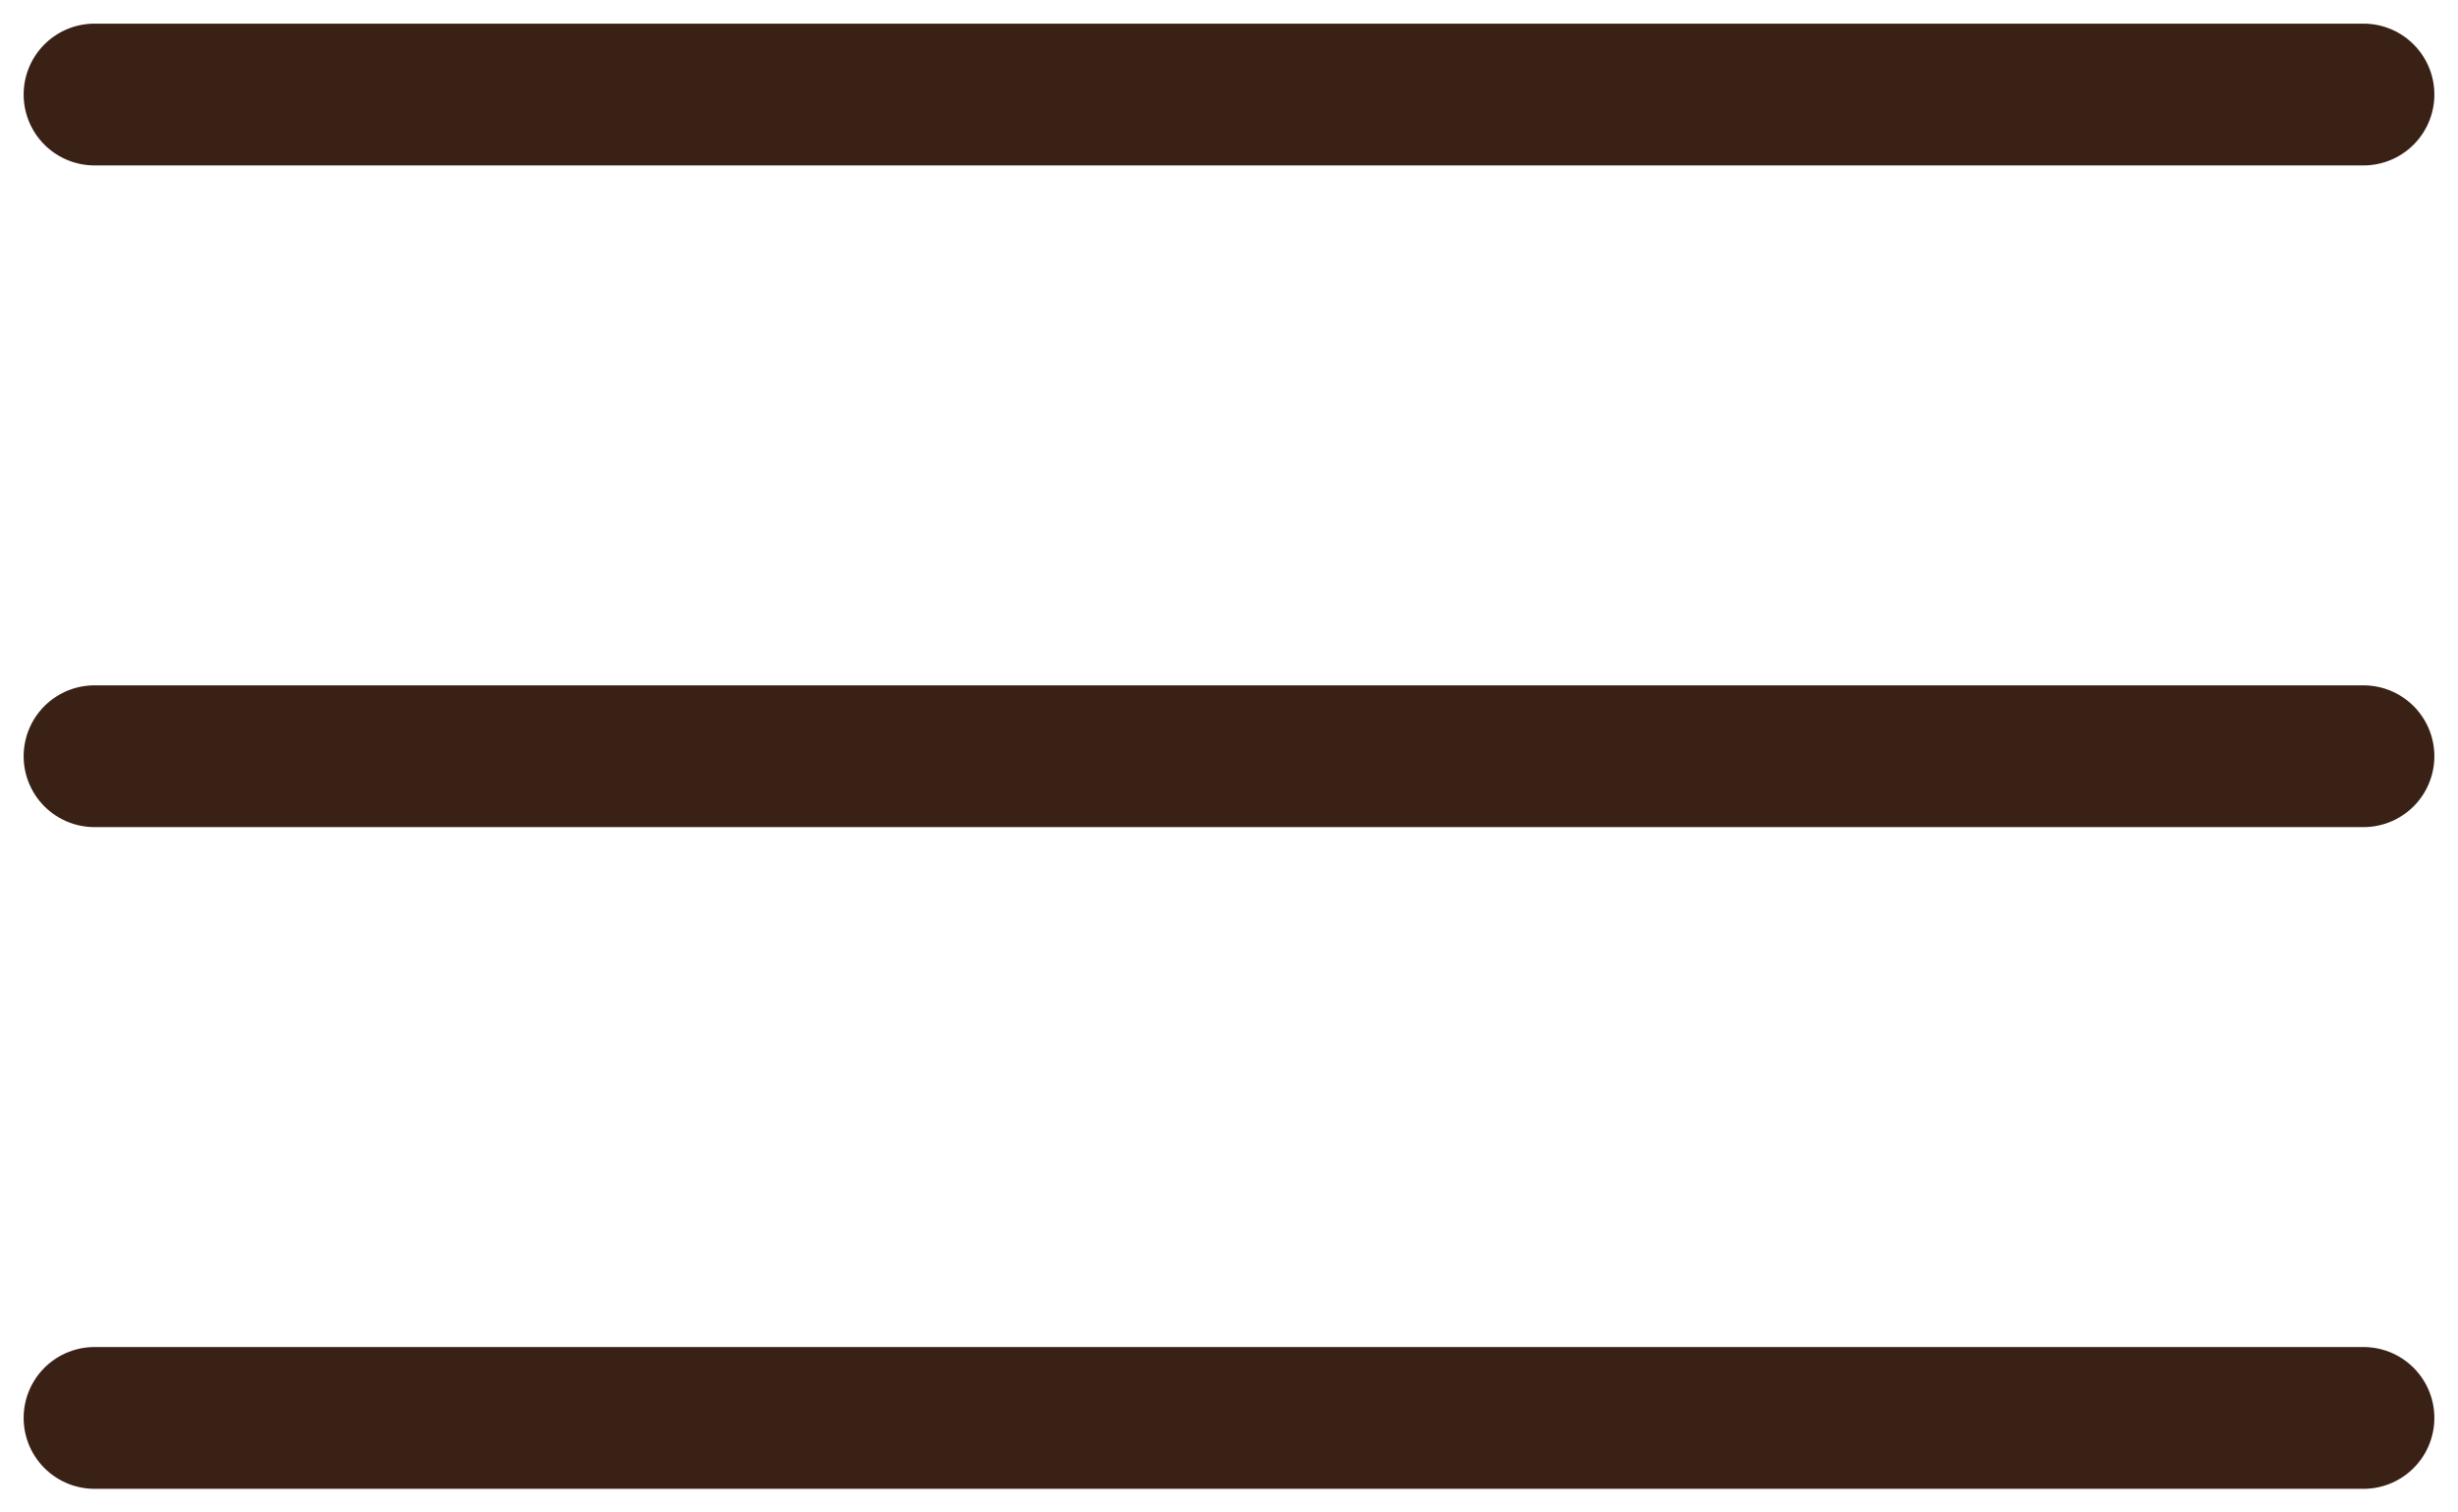 <?xml version="1.0" encoding="UTF-8"?> <svg xmlns="http://www.w3.org/2000/svg" width="26" height="16" viewBox="0 0 26 16" fill="none"> <path d="M1 1H25" stroke="#392116" stroke-width="1.5" stroke-linecap="round"></path> <path d="M1 8H25" stroke="#392116" stroke-width="1.5" stroke-linecap="round"></path> <path d="M1 15H25" stroke="#392116" stroke-width="1.5" stroke-linecap="round"></path> </svg> 